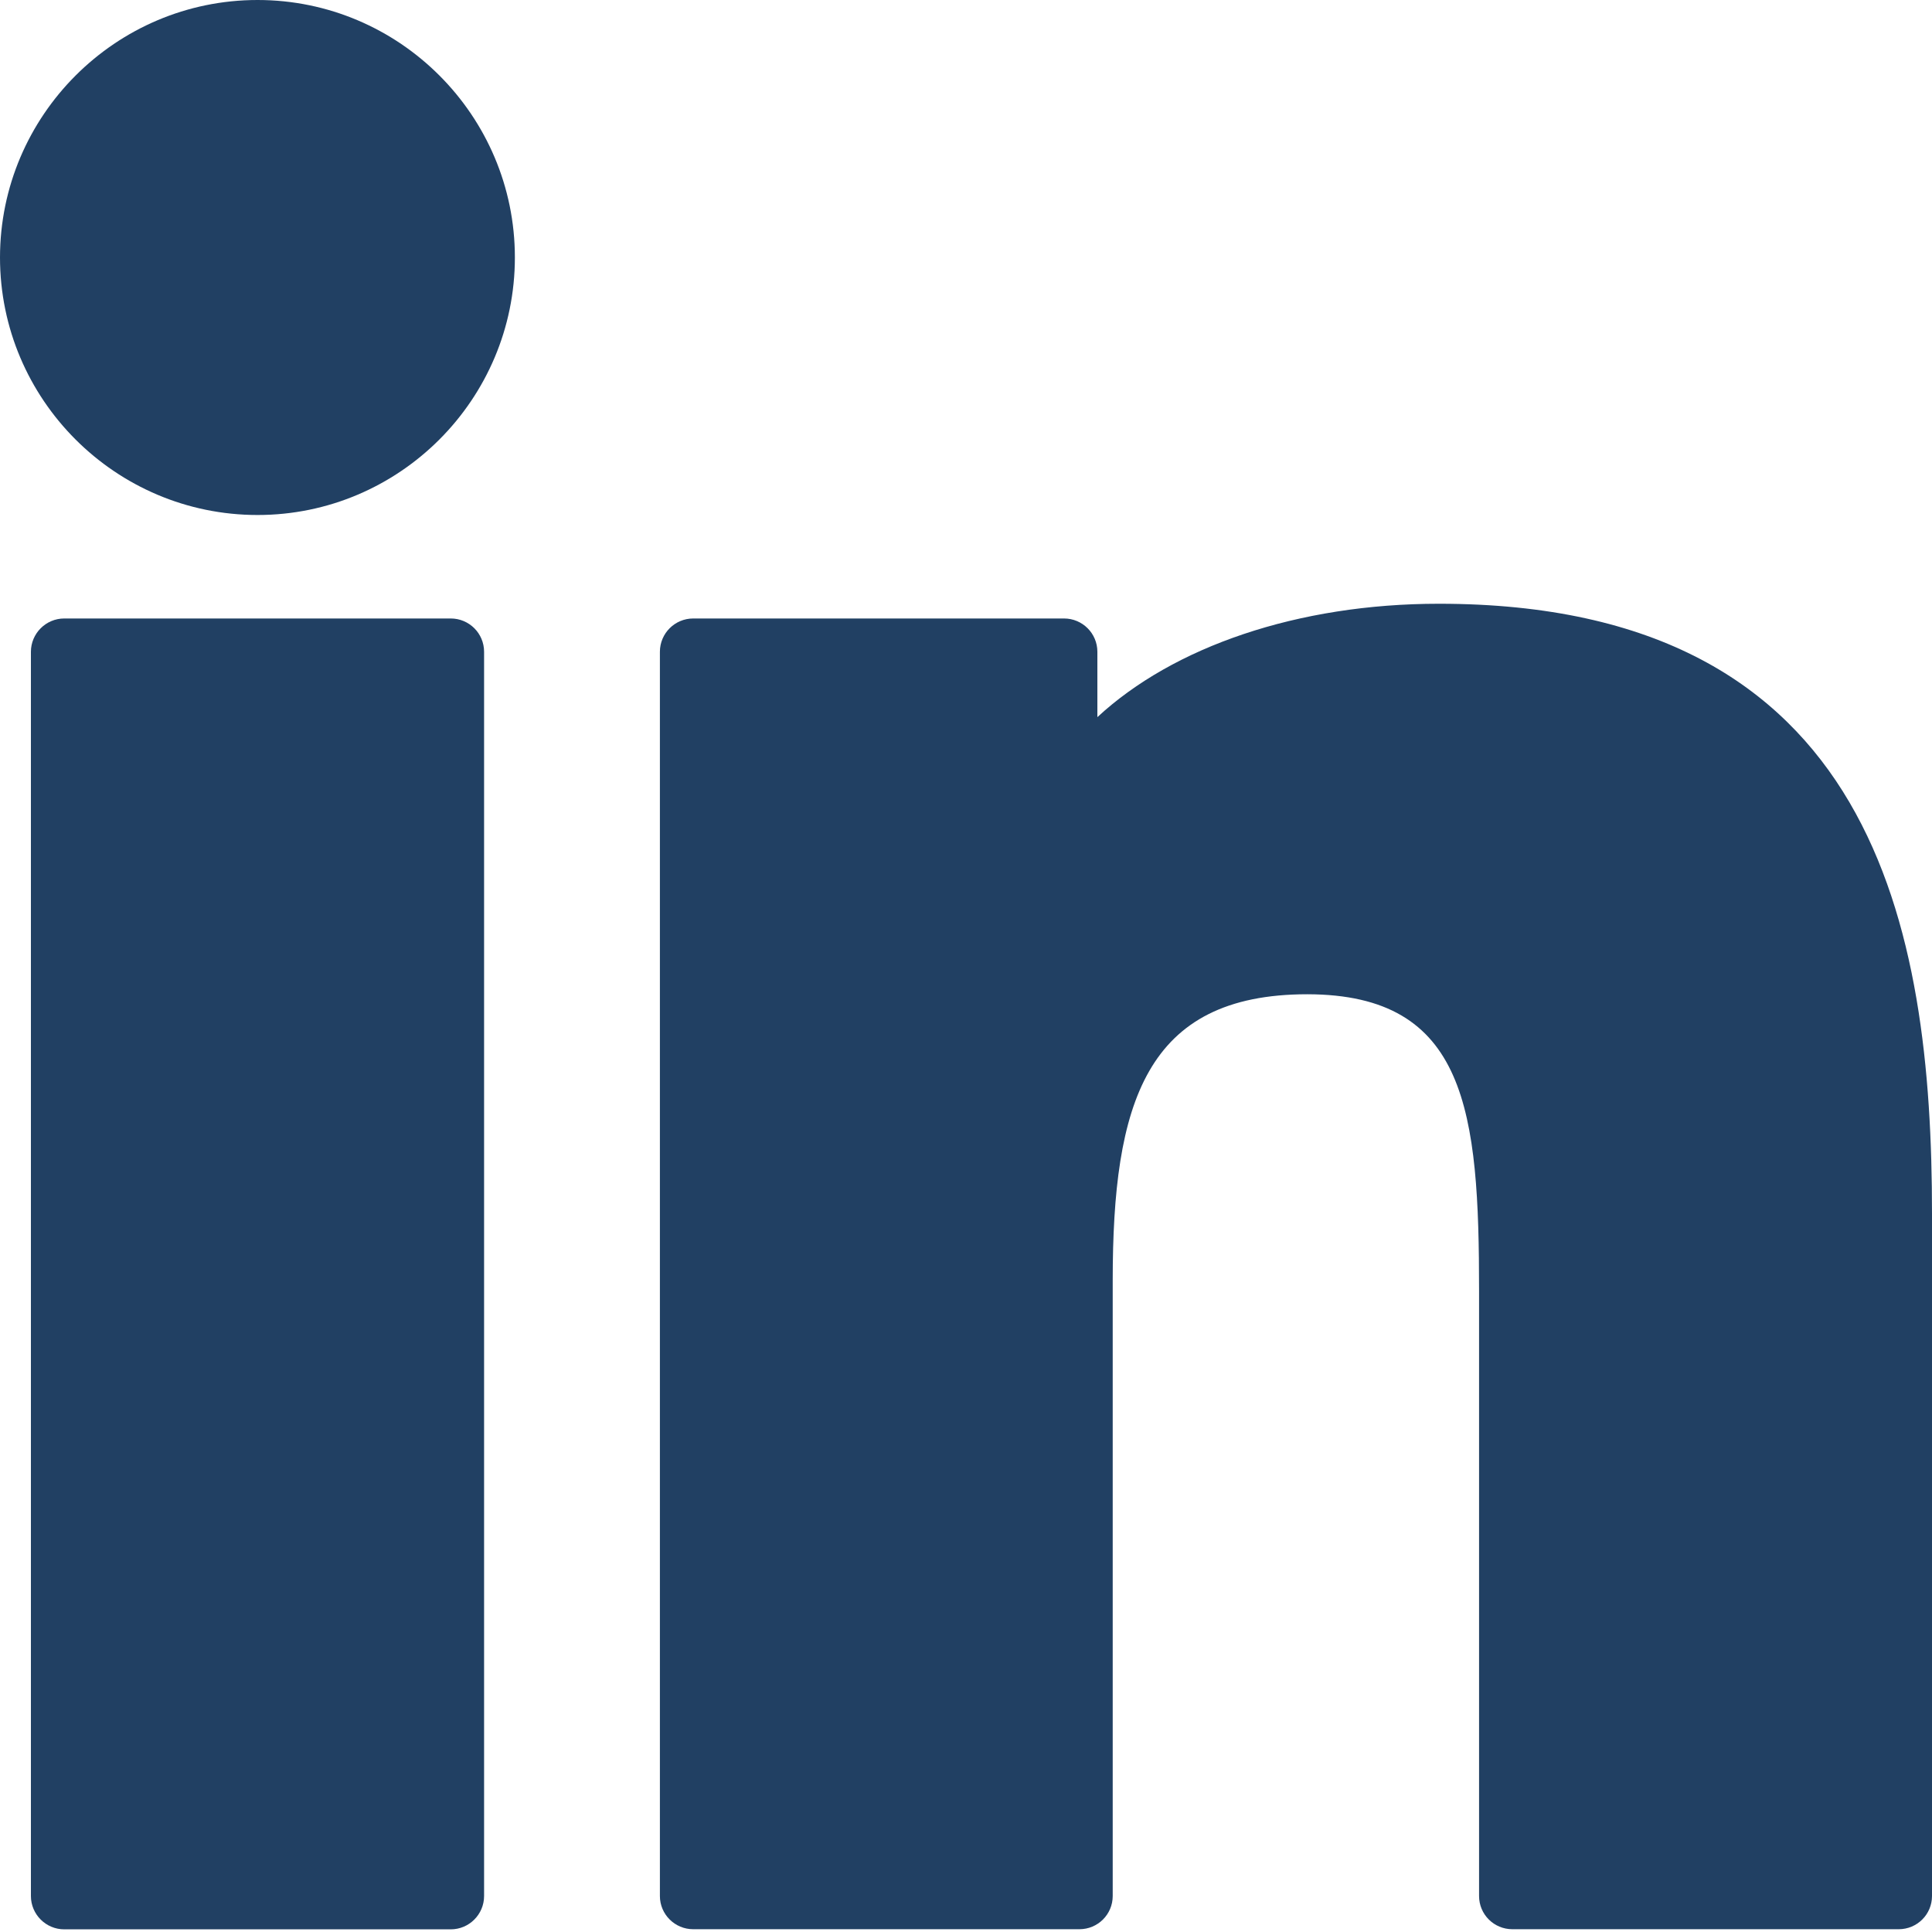 <svg width="16" height="16" viewBox="0 0 16 16" fill="none" xmlns="http://www.w3.org/2000/svg">
<path d="M2.133 0C0.958 0 0.001 0.957 0 2.132C0 3.308 0.957 4.265 2.133 4.265C3.308 4.265 4.264 3.308 4.264 2.132C4.264 0.957 3.308 0 2.133 0Z" fill="#214063"/>
<path d="M3.733 5.122H0.532C0.38 5.122 0.256 5.246 0.256 5.398V15.702C0.256 15.854 0.38 15.978 0.532 15.978H3.733C3.885 15.978 4.009 15.854 4.009 15.702V5.398C4.009 5.245 3.885 5.122 3.733 5.122Z" fill="#214063"/>
<path d="M11.917 5C10.745 5 9.716 5.357 9.088 5.939V5.398C9.088 5.245 8.964 5.122 8.812 5.122H5.741C5.589 5.122 5.465 5.245 5.465 5.398V15.702C5.465 15.854 5.589 15.977 5.741 15.977H8.939C9.092 15.977 9.215 15.854 9.215 15.702V10.604C9.215 9.141 9.484 8.234 10.827 8.234C12.15 8.236 12.249 9.208 12.249 10.691V15.702C12.249 15.854 12.372 15.977 12.525 15.977H15.724C15.877 15.977 16 15.854 16 15.702V10.049C16 7.699 15.536 5 11.917 5Z" fill="#214063"/>
</svg>
